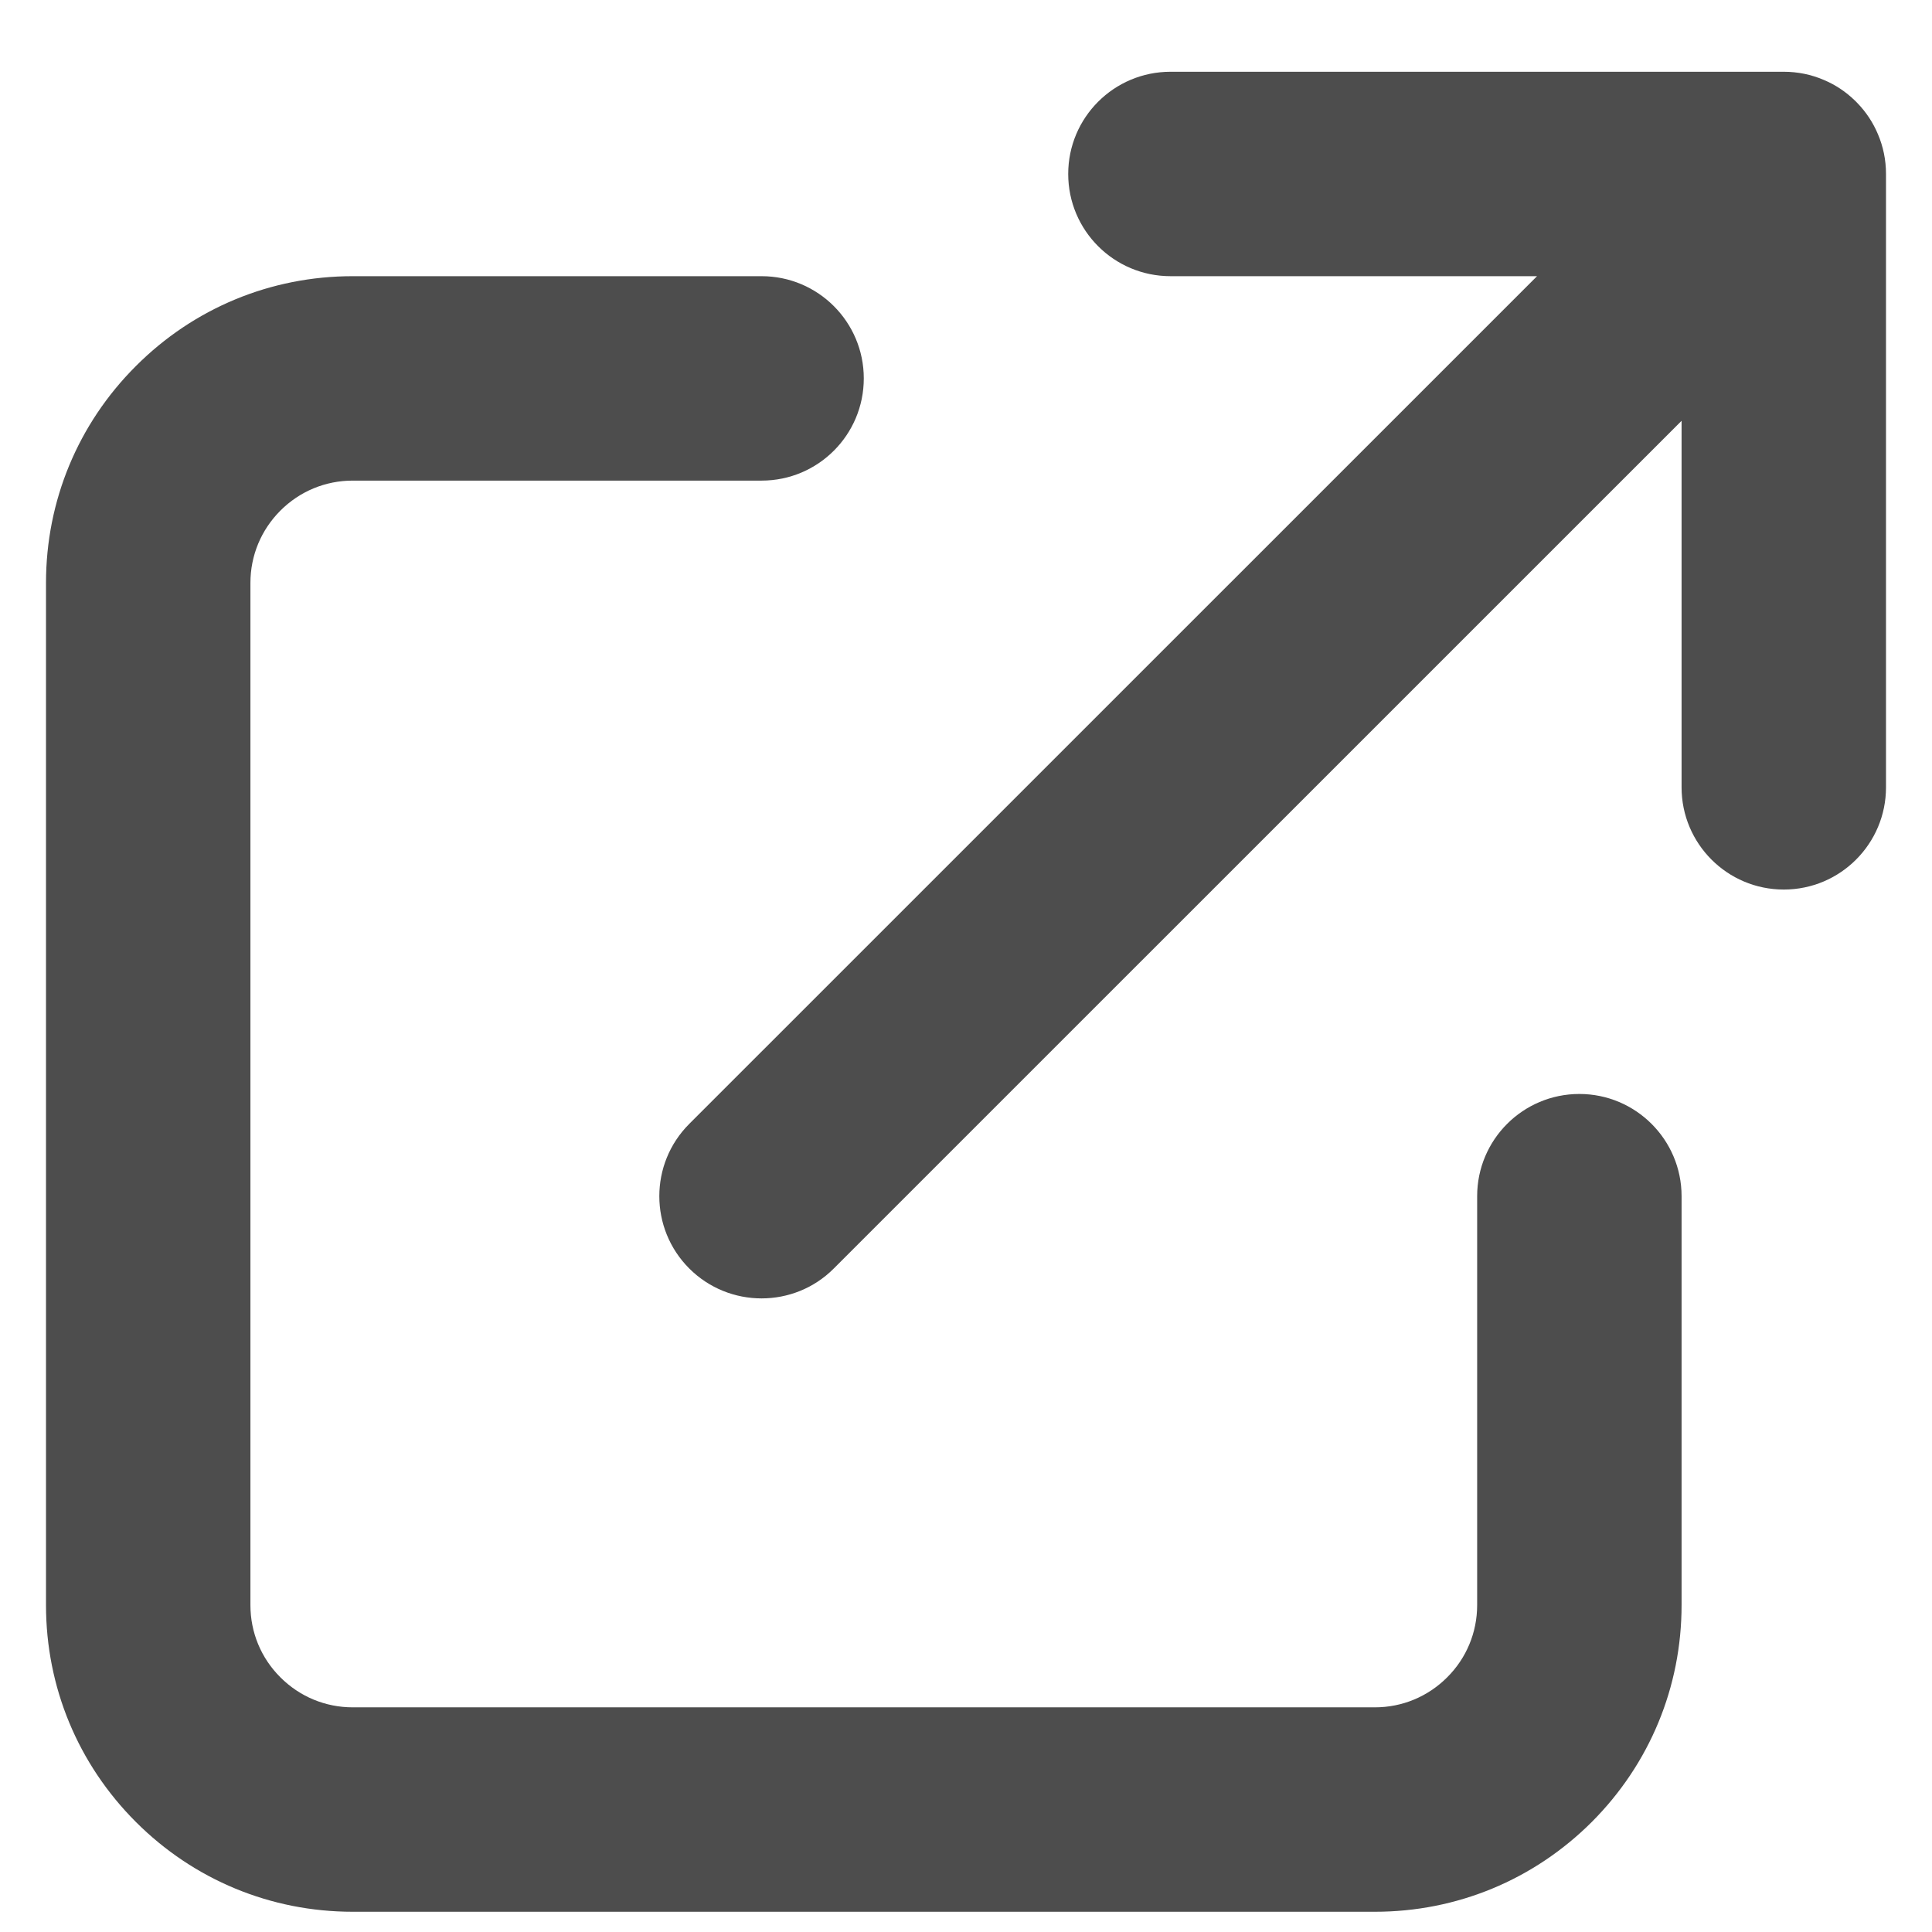 <svg width="21" height="21" viewBox="0 0 21 21" fill="none" xmlns="http://www.w3.org/2000/svg">
<path d="M14.945 20.78H3.834C2.943 20.78 2.106 20.433 1.477 19.804C0.847 19.174 0.5 18.337 0.5 17.447V6.336C0.5 5.445 0.847 4.608 1.477 3.979C2.106 3.349 2.943 3.002 3.834 3.002H8.278C8.892 3.002 9.389 3.5 9.389 4.113C9.389 4.727 8.892 5.224 8.278 5.224H3.834C3.537 5.224 3.258 5.34 3.048 5.55C2.838 5.76 2.722 6.039 2.722 6.336V17.447C2.722 17.744 2.838 18.023 3.048 18.232C3.258 18.442 3.537 18.558 3.834 18.558H14.945C15.241 18.558 15.52 18.442 15.73 18.232C15.94 18.023 16.056 17.743 16.056 17.447V13.002C16.056 12.389 16.553 11.891 17.167 11.891C17.78 11.891 18.278 12.389 18.278 13.002V17.447C18.278 18.337 17.931 19.174 17.302 19.804C16.672 20.433 15.835 20.78 14.945 20.78ZM8.278 14.113C7.994 14.113 7.709 14.005 7.492 13.788C7.058 13.354 7.058 12.65 7.492 12.216L16.707 3.002H12.723C12.109 3.002 11.611 2.505 11.611 1.891C11.611 1.277 12.109 0.78 12.723 0.78H19.389C19.543 0.78 19.689 0.811 19.822 0.868C19.947 0.92 20.063 0.996 20.165 1.096L20.165 1.096C20.166 1.097 20.167 1.098 20.168 1.098C20.168 1.099 20.168 1.099 20.168 1.099C20.169 1.1 20.169 1.1 20.17 1.101C20.17 1.101 20.171 1.101 20.171 1.102C20.172 1.102 20.172 1.103 20.172 1.103C20.173 1.104 20.174 1.105 20.175 1.105C20.175 1.106 20.176 1.107 20.177 1.108C20.177 1.108 20.178 1.109 20.178 1.109C20.179 1.11 20.179 1.11 20.179 1.11C20.18 1.111 20.181 1.111 20.181 1.112C20.181 1.112 20.182 1.112 20.182 1.113C20.183 1.113 20.183 1.114 20.184 1.115L20.184 1.115C20.284 1.217 20.36 1.334 20.412 1.458C20.469 1.591 20.5 1.737 20.5 1.891V8.558C20.5 9.171 20.003 9.669 19.389 9.669C18.775 9.669 18.278 9.171 18.278 8.558V4.574L9.063 13.788C8.847 14.005 8.562 14.113 8.278 14.113Z" fill="#4D4D4D"/>
</svg>
